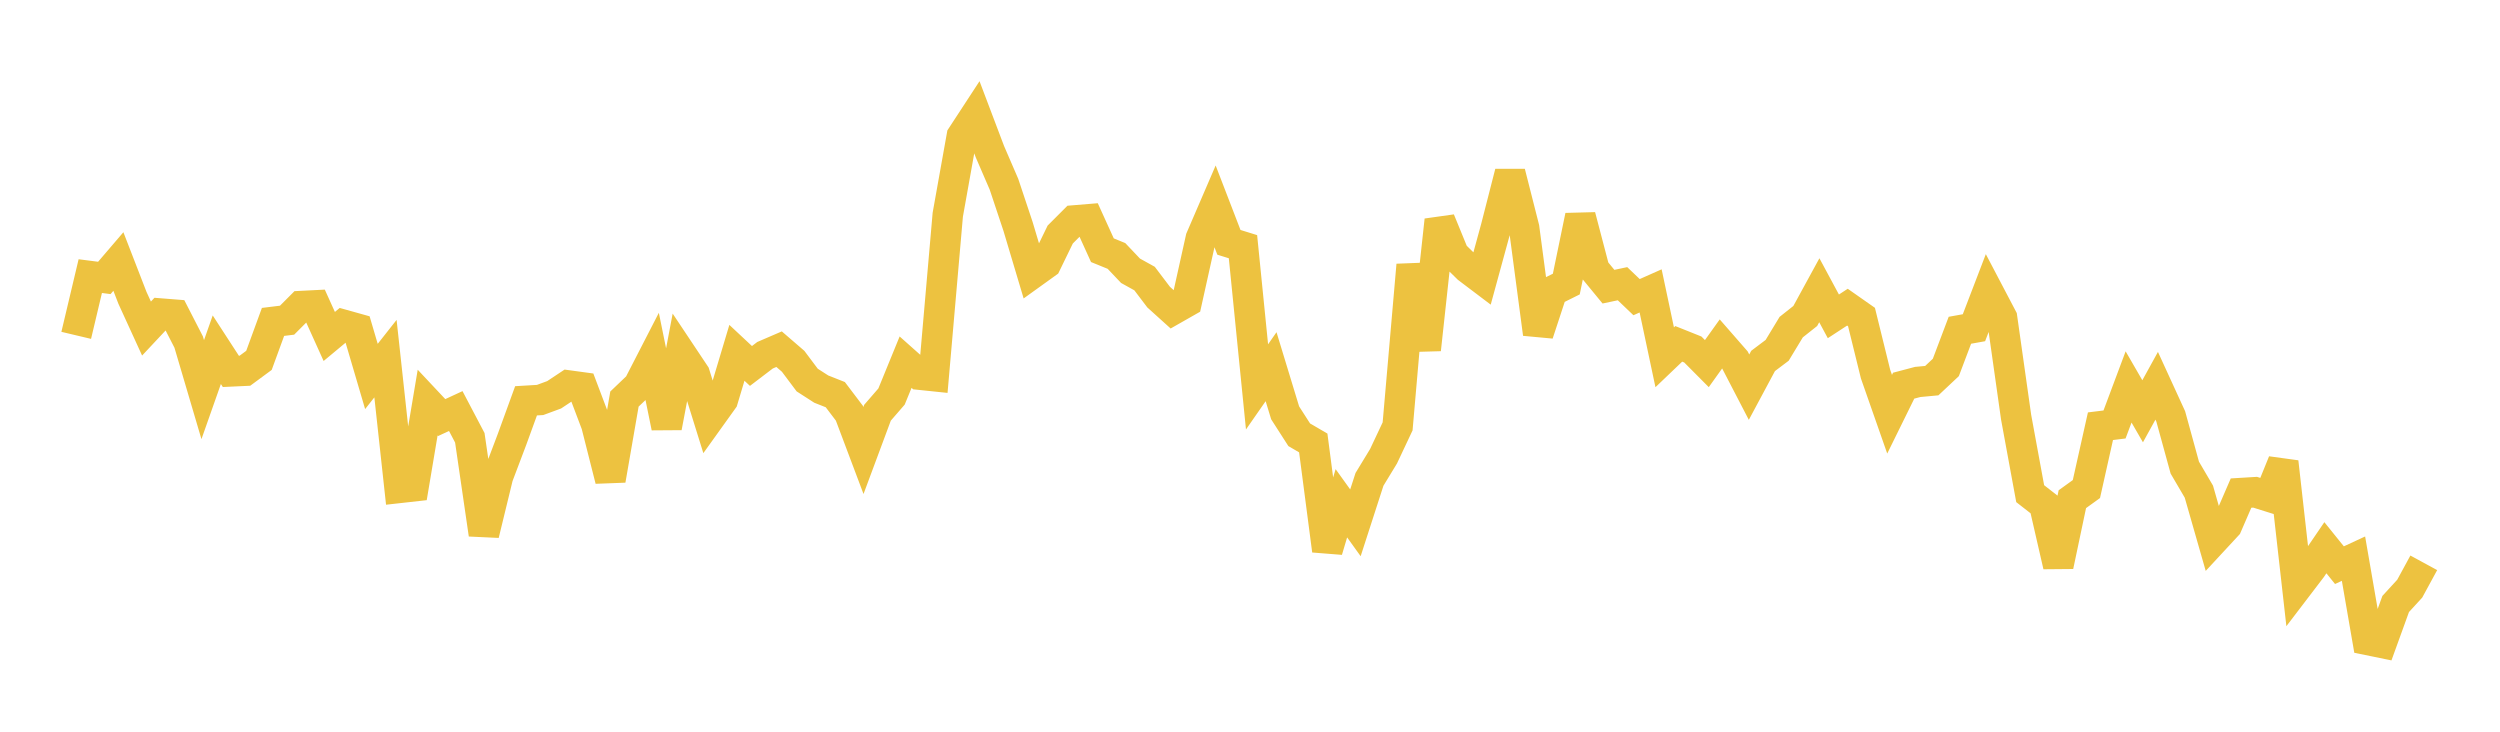 <svg width="164" height="48" xmlns="http://www.w3.org/2000/svg" xmlns:xlink="http://www.w3.org/1999/xlink"><path fill="none" stroke="rgb(237,194,64)" stroke-width="2" d="M5,21.999L5.922,18.113L6.844,18.232L7.766,17.155L8.689,19.538L9.611,21.553L10.533,20.569L11.455,20.642L12.377,22.437L13.299,25.561L14.222,22.942L15.144,24.363L16.066,24.32L16.988,23.64L17.91,21.117L18.832,21.004L19.754,20.079L20.677,20.032L21.599,22.072L22.521,21.305L23.443,21.563L24.365,24.696L25.287,23.526L26.21,32.004L27.132,31.901L28.054,26.41L28.976,27.392L29.898,26.965L30.82,28.719L31.743,35.052L32.665,31.263L33.587,28.827L34.509,26.293L35.431,26.238L36.353,25.898L37.275,25.286L38.198,25.412L39.12,27.85L40.042,31.492L40.964,26.178L41.886,25.298L42.808,23.506L43.731,28.033L44.653,23.165L45.575,24.548L46.497,27.511L47.419,26.225L48.341,23.145L49.263,24.007L50.186,23.304L51.108,22.906L52.03,23.701L52.952,24.931L53.874,25.524L54.796,25.889L55.719,27.106L56.641,29.554L57.563,27.076L58.485,26.012L59.407,23.758L60.329,24.578L61.251,24.674L62.174,14.087L63.096,8.931L64.018,7.52L64.94,9.955L65.862,12.09L66.784,14.855L67.707,17.946L68.629,17.283L69.551,15.385L70.473,14.462L71.395,14.386L72.317,16.414L73.24,16.79L74.162,17.762L75.084,18.274L76.006,19.491L76.928,20.323L77.85,19.798L78.772,15.645L79.695,13.503L80.617,15.897L81.539,16.183L82.461,25.38L83.383,24.055L84.305,27.082L85.228,28.52L86.15,29.058L87.072,36.114L87.994,33.014L88.916,34.297L89.838,31.446L90.76,29.93L91.683,27.971L92.605,17.386L93.527,22.93L94.449,14.442L95.371,16.693L96.293,17.598L97.216,18.296L98.138,14.922L99.06,11.319L99.982,14.95L100.904,21.9L101.826,19.094L102.749,18.635L103.671,14.169L104.593,17.684L105.515,18.806L106.437,18.611L107.359,19.493L108.281,19.083L109.204,23.438L110.126,22.557L111.048,22.926L111.97,23.853L112.892,22.563L113.814,23.619L114.737,25.398L115.659,23.677L116.581,22.982L117.503,21.459L118.425,20.728L119.347,19.04L120.269,20.753L121.192,20.15L122.114,20.796L123.036,24.54L123.958,27.173L124.88,25.3L125.802,25.056L126.725,24.97L127.647,24.104L128.569,21.665L129.491,21.499L130.413,19.094L131.335,20.85L132.257,27.366L133.18,32.384L134.102,33.102L135.024,37.12L135.946,32.747L136.868,32.082L137.79,27.96L138.713,27.846L139.635,25.383L140.557,26.98L141.479,25.307L142.401,27.319L143.323,30.677L144.246,32.252L145.168,35.47L146.09,34.475L147.012,32.346L147.934,32.29L148.856,32.579L149.778,30.308L150.701,38.492L151.623,37.283L152.545,35.931L153.467,37.075L154.389,36.648L155.311,41.98L156.234,42.169L157.156,39.622L158.078,38.616L159,36.921"></path></svg>